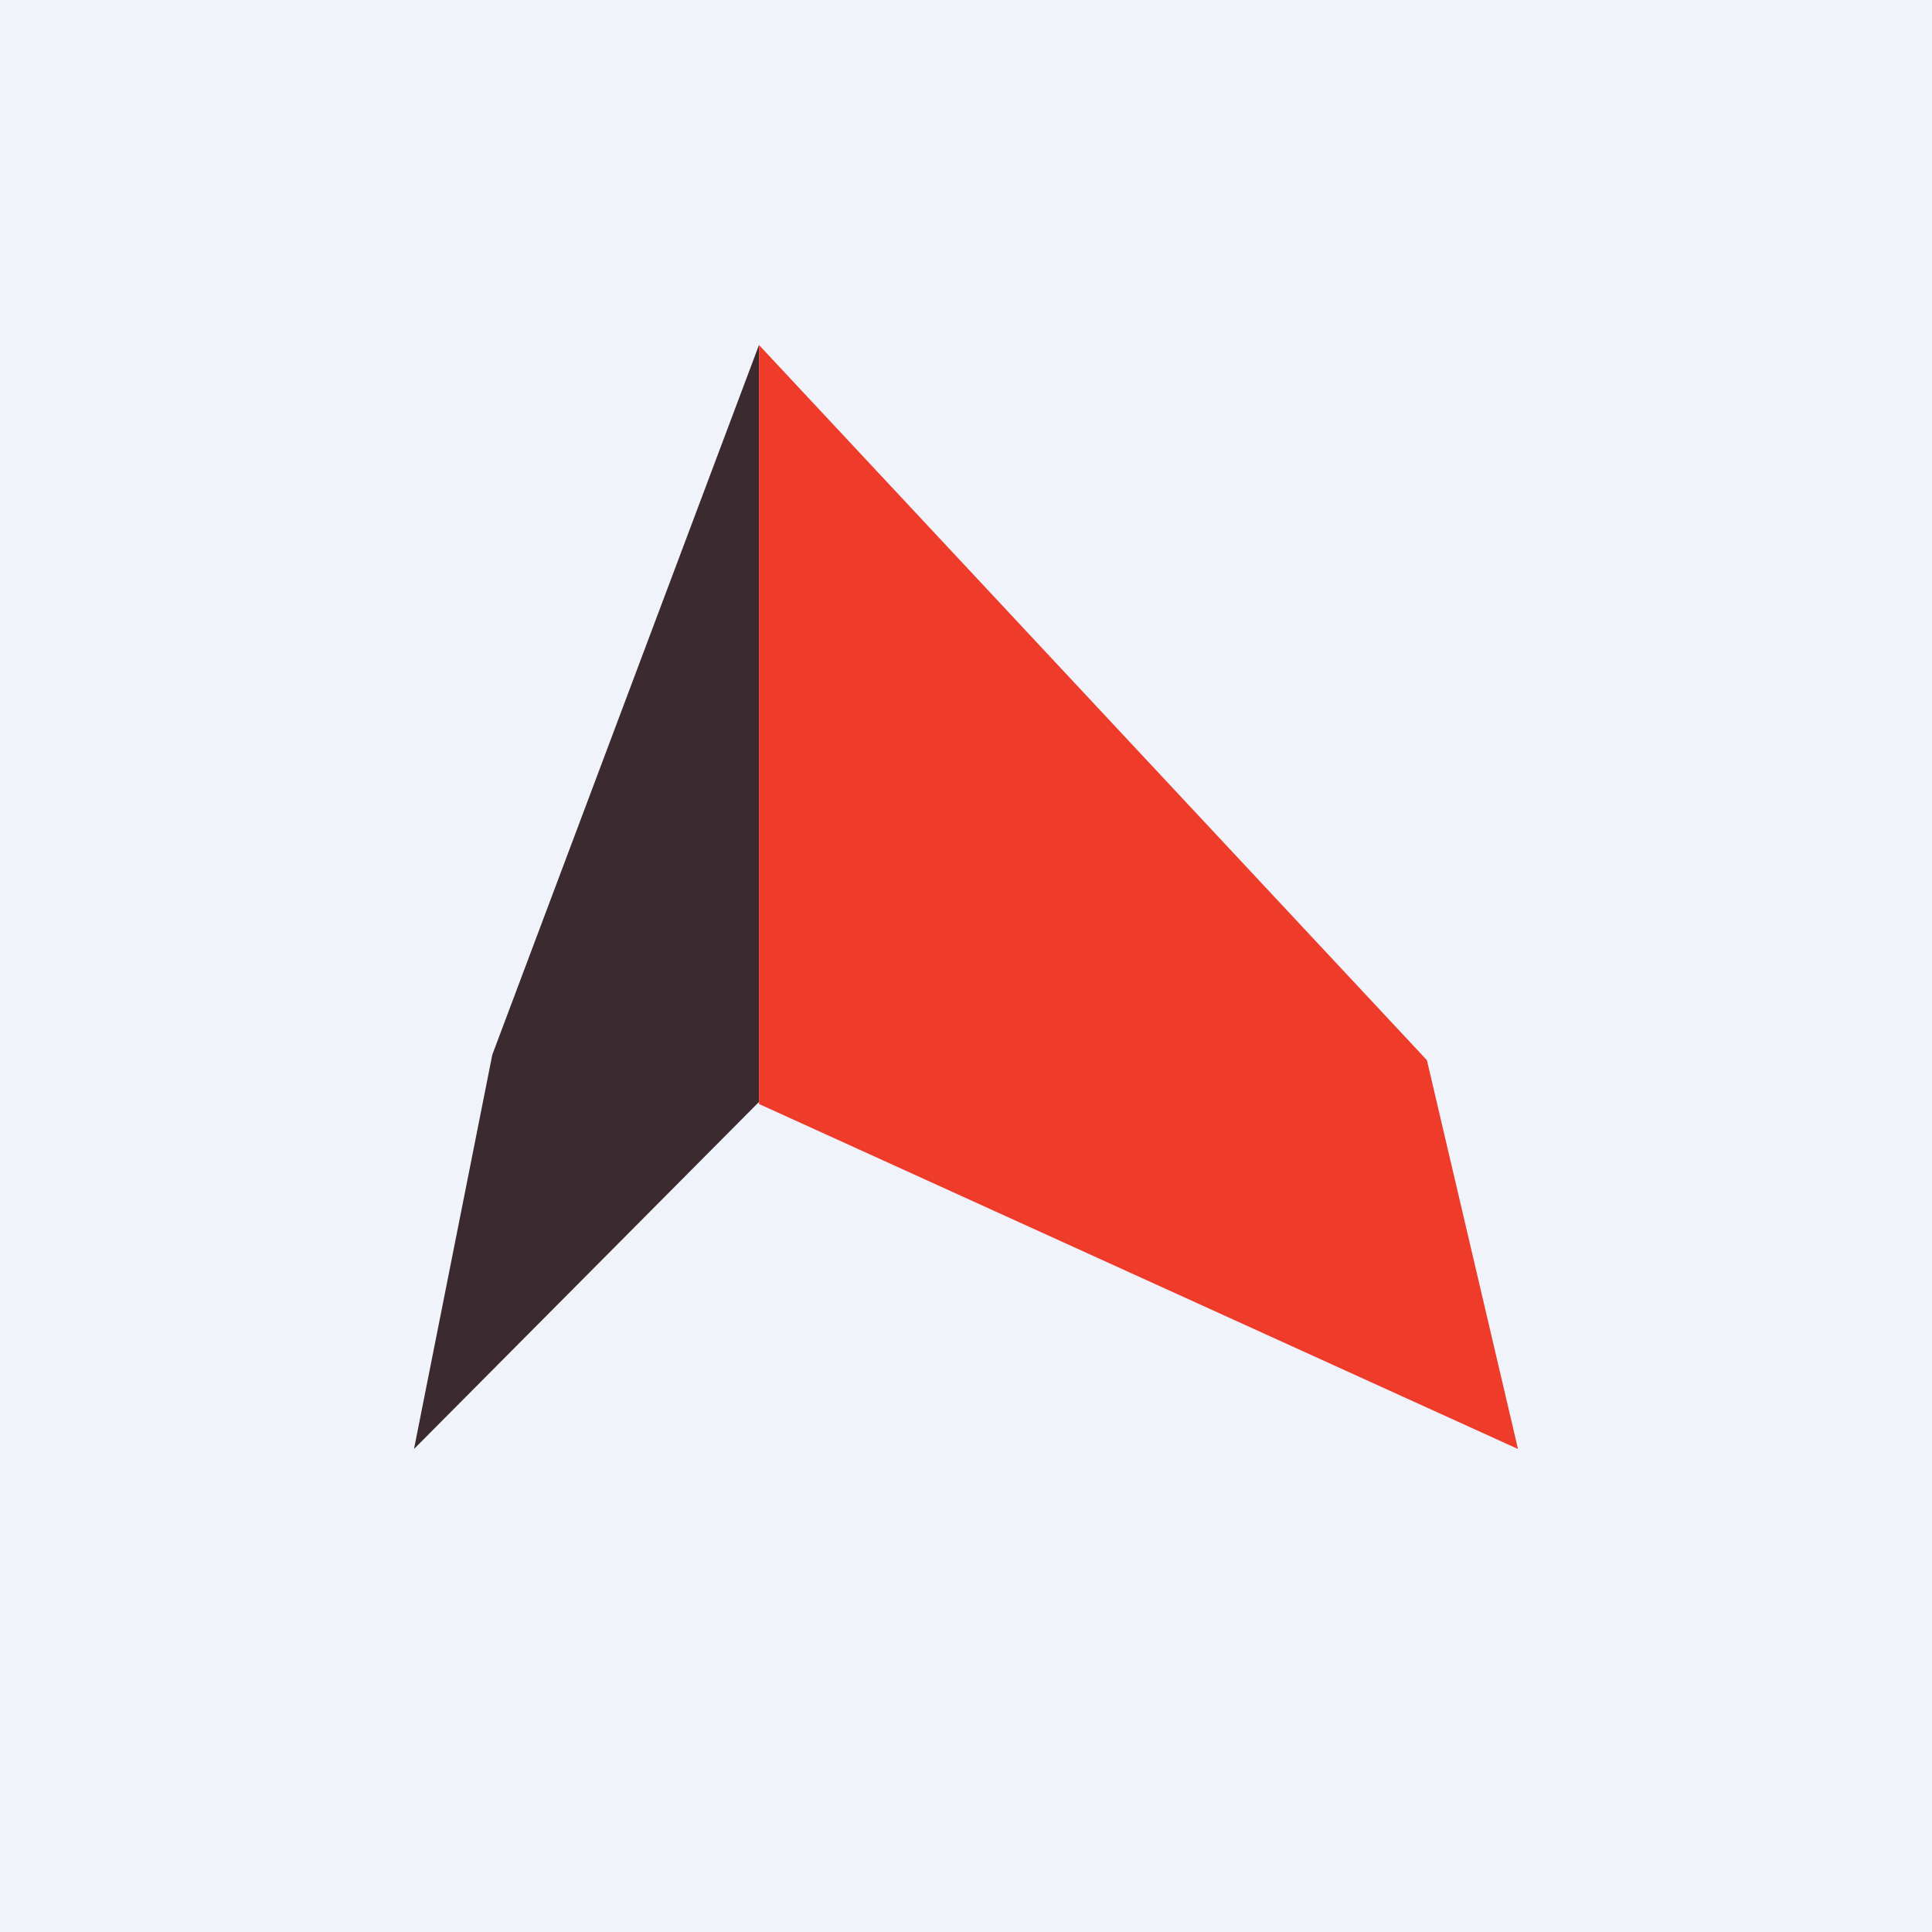 <!-- by TradingView --><svg width="56" height="56" viewBox="0 0 56 56" xmlns="http://www.w3.org/2000/svg"><path fill="#F0F3FA" d="M0 0h56v56H0z"/><path d="M22 31.94V10l-7.73 20.57L12 42l10-10.06Z" fill="#3C2A31"/><path d="M22 32V10l19.36 20.73L44 42 22 32Z" fill="#EF3B29"/></svg>